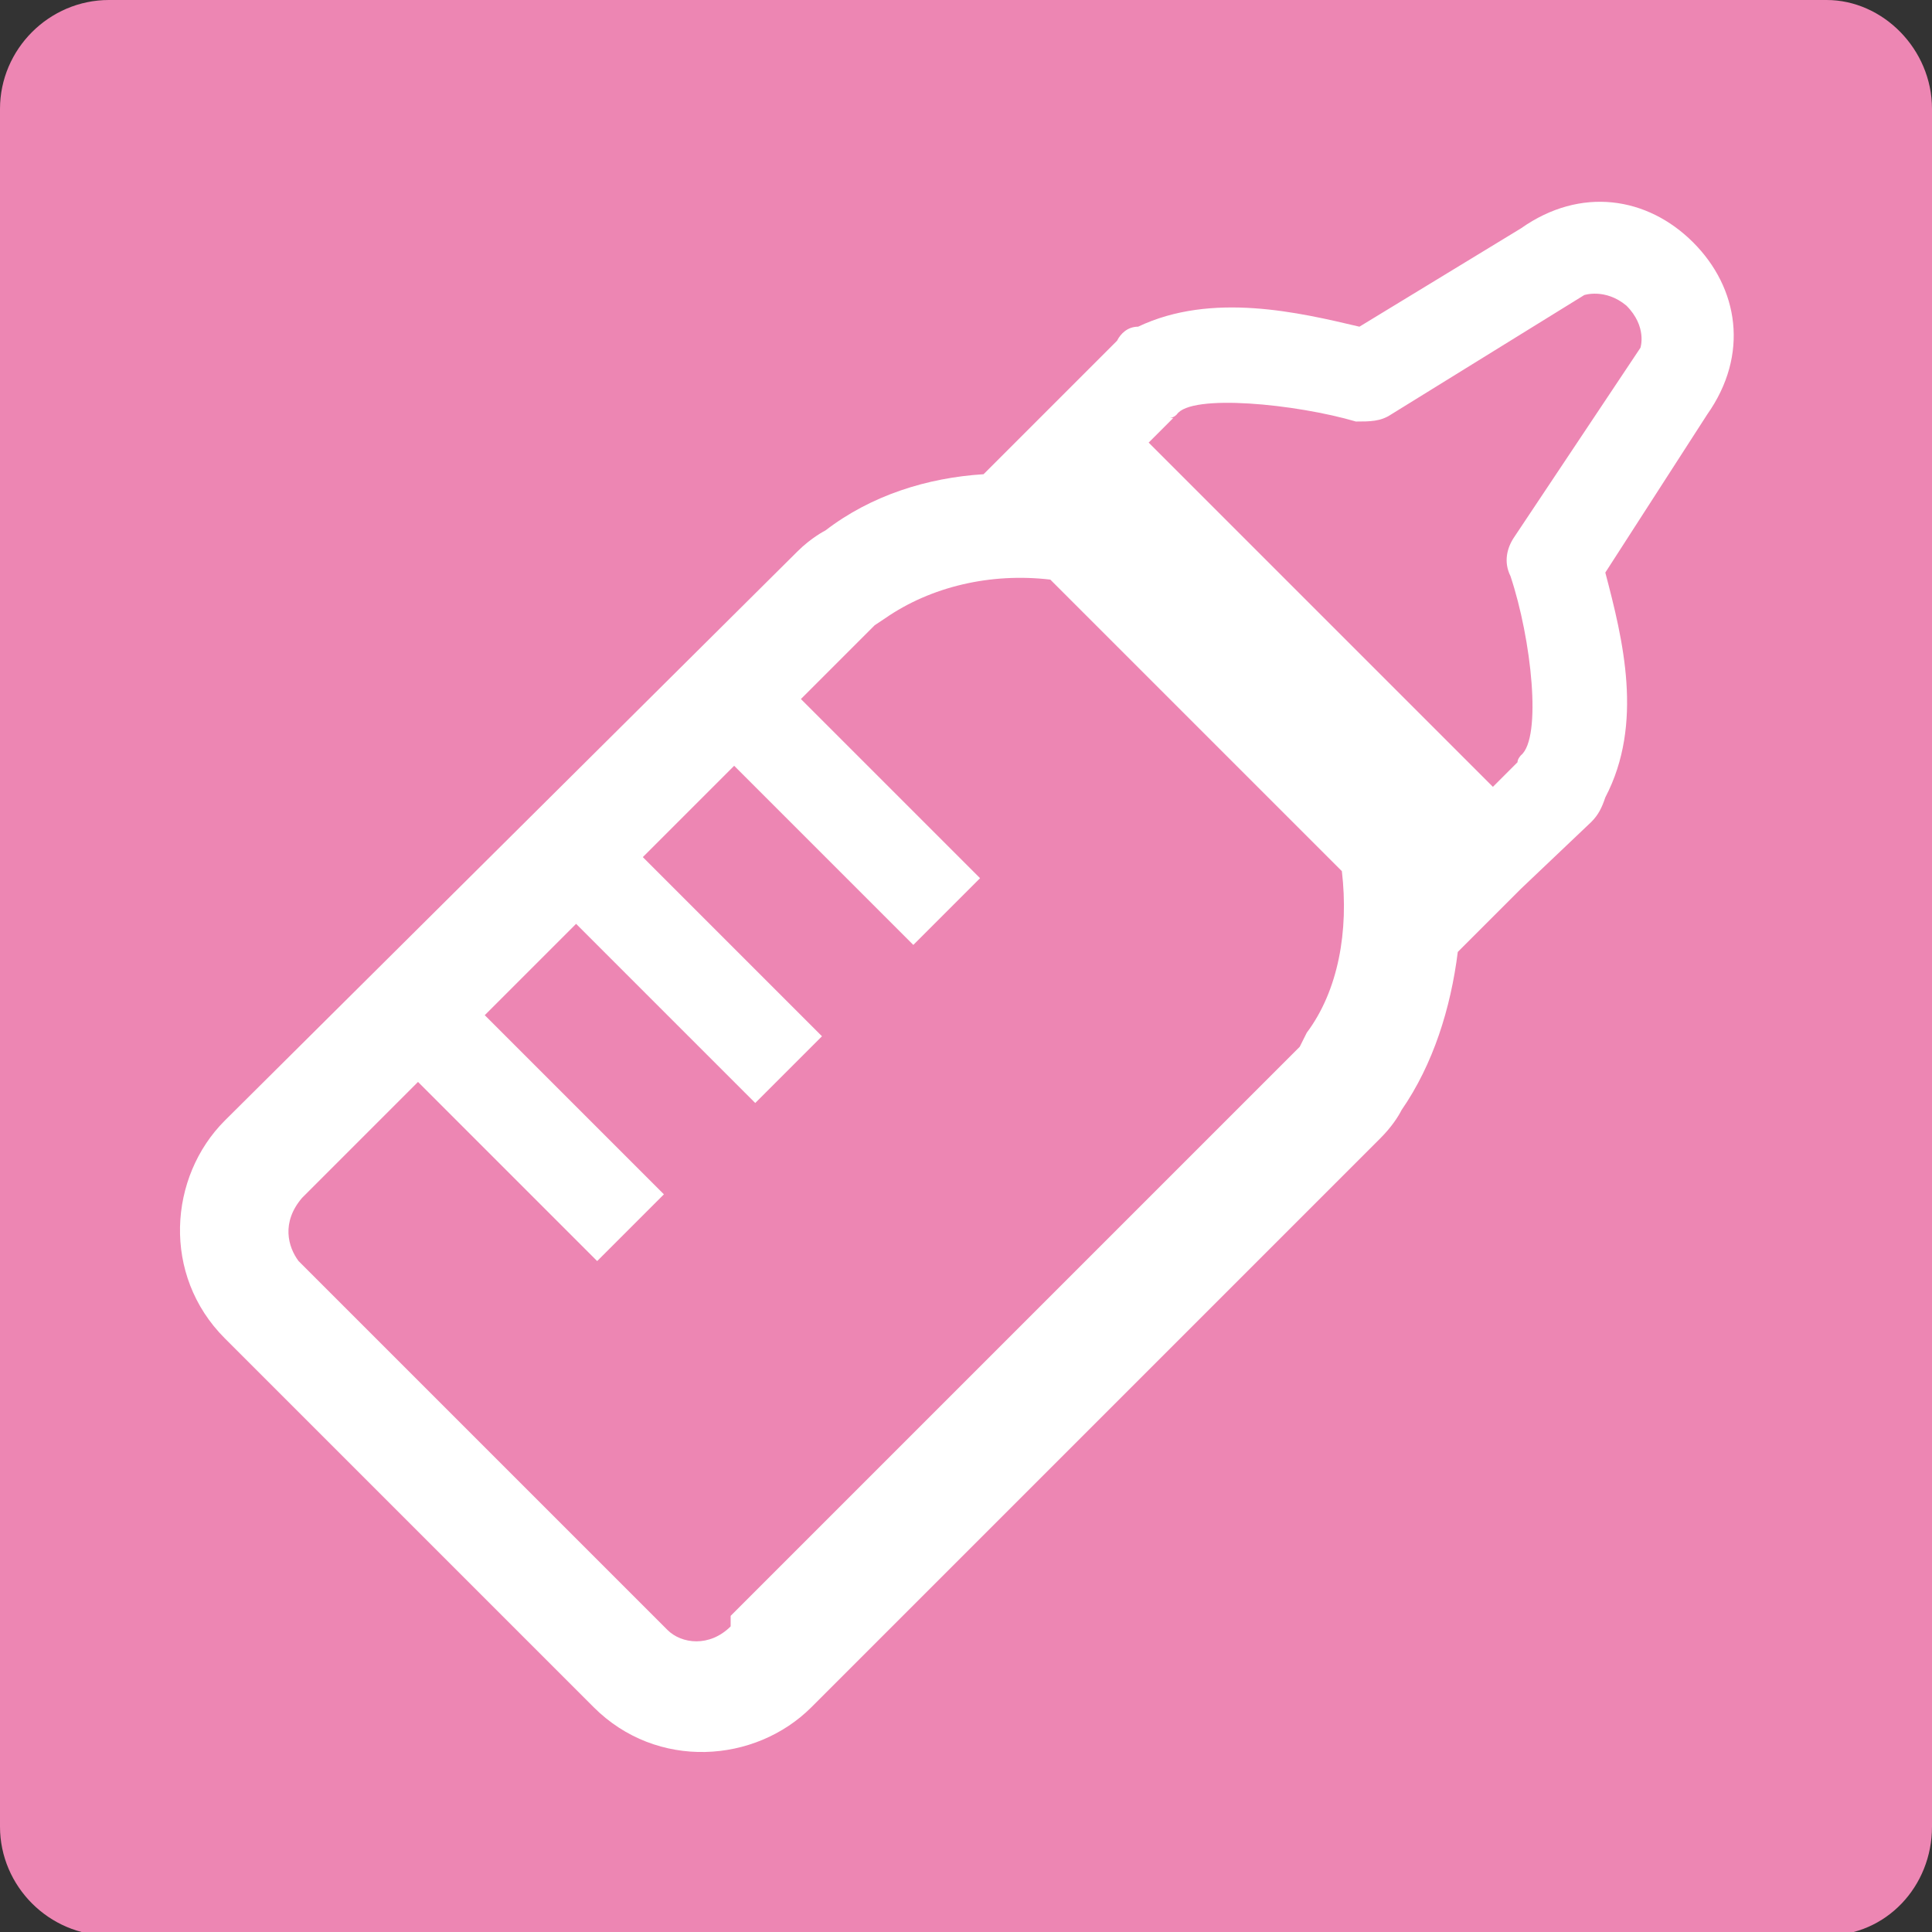 <?xml version="1.0" encoding="UTF-8"?>
<svg id="_レイヤー_1" data-name="レイヤー_1" xmlns="http://www.w3.org/2000/svg" version="1.1" xmlns:xlink="http://www.w3.org/1999/xlink" viewBox="0 0 55 55">
  <rect x="0" y="0" width="55" height="55" fill="#333333" stroke="none"/>
  <!-- Generator: Adobe Illustrator 29.3.1, SVG Export Plug-In . SVG Version: 2.1.0 Build 151)  -->
  <defs>
    <style>
      .st0 {
        fill: #fff;
      }

      .st1 {
        fill: #ed86b3;
      }
    </style>
  </defs>
  <path class="st1" d="M55,3.1C55,1.4,53.6,0,52,0H3.1C1.4,0,0,1.4,0,3.1v48.9c0,1.7,1.4,3.1,3.1,3.1h48.9c1.7,0,3-1.4,3-3.1V3.1Z"/>
  <path class="st0" d="M39.9,31.6c.9-1.3,1.4-2.9,1.6-4.5l1.8-1.8h0s0,0,0,0l2-1.9c.2-.2.3-.4.4-.7,1.1-2.1.5-4.5,0-6.4l2.9-4.5c1.2-1.7.9-3.6-.4-4.9-1.3-1.3-3.2-1.6-4.9-.4l-4.6,2.8c-1.7-.4-4.2-1-6.3,0-.3,0-.5.2-.6.4l-2,2s0,0,0,0h0l-1.8,1.8c-1.6.1-3.2.6-4.5,1.6,0,0-.4.2-.8.6L6.4,31.9c-1.6,1.6-1.8,4.4,0,6.2l10.5,10.5c1.8,1.8,4.6,1.6,6.2,0l16.2-16.2c.3-.3.5-.6.6-.8ZM33.3,11.9c0,0,.1,0,.2-.1.4-.6,3.4-.3,5.1.2.4,0,.7,0,1-.2l5.5-3.4c0,0,.6-.2,1.2.3.6.6.4,1.2.4,1.2l-3.6,5.4c-.2.3-.3.7-.1,1.1.6,1.8.9,4.6.3,5.1,0,0-.1.1-.1.2l-.7.7-9.8-9.8.7-.7ZM20.8,46.3c-.6.6-1.4.5-1.8.1l-10.5-10.5c-.3-.4-.5-1.1.1-1.8l3.3-3.3,5.1,5.1,1.9-1.9-5.1-5.1,2.6-2.6,5.1,5.1,1.9-1.9-5.1-5.1,2.6-2.6,5.1,5.1,1.9-1.9-5.1-5.1,2.1-2.1s0,0,.3-.2c1.3-.9,3-1.3,4.7-1.1l8.3,8.3c.2,1.7-.1,3.4-1,4.6h0c-.2.4-.2.4-.2.4l-16.2,16.2Z"/>
</svg>